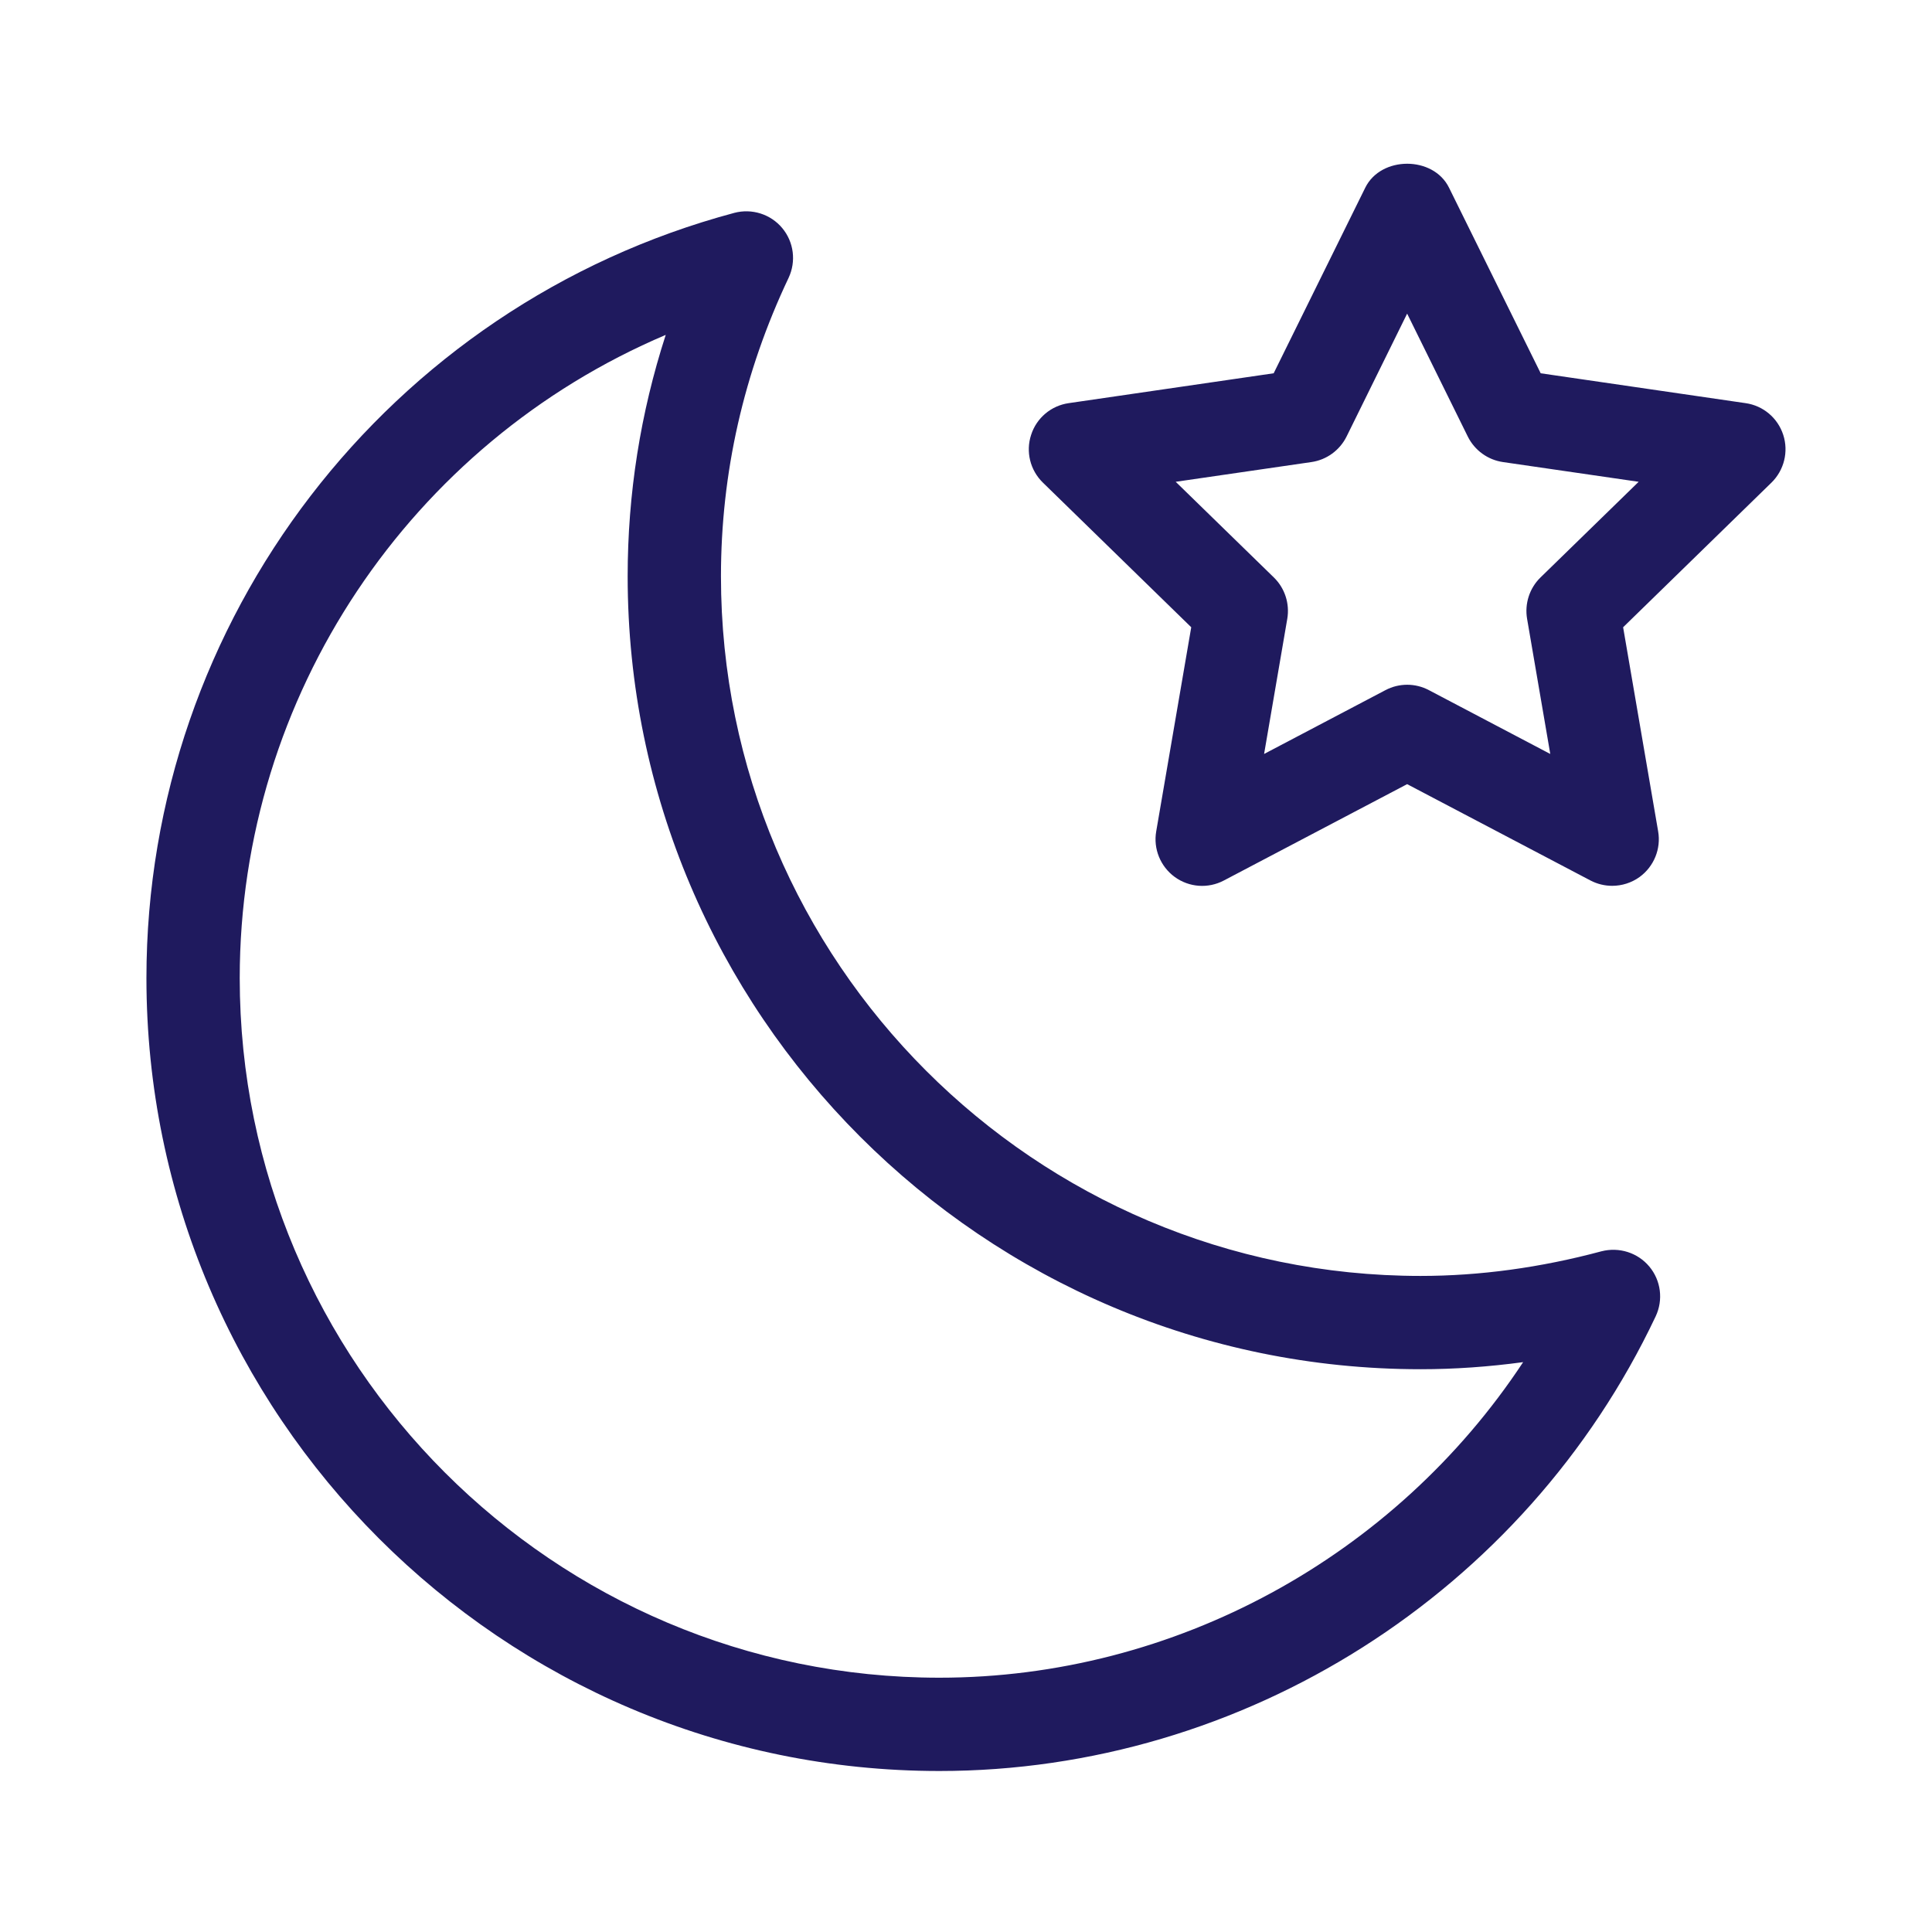 <svg width="24" height="24" viewBox="0 0 24 24" fill="none" xmlns="http://www.w3.org/2000/svg">
<path fill-rule="evenodd" clip-rule="evenodd" d="M19.136 7.174C19 7.307 18.938 7.499 18.97 7.687L19.258 9.366L17.75 8.573C17.581 8.484 17.38 8.484 17.211 8.573L15.703 9.366L15.991 7.687C16.023 7.499 15.961 7.307 15.825 7.174L14.605 5.985L16.29 5.74C16.479 5.713 16.642 5.594 16.727 5.424L17.48 3.896L18.234 5.424C18.319 5.594 18.482 5.713 18.671 5.74L20.356 5.985L19.136 7.174ZM22.152 5.402C22.084 5.192 21.903 5.039 21.684 5.008L19.139 4.637L18 2.331C17.805 1.935 17.156 1.935 16.96 2.331L15.822 4.637L13.276 5.008C13.058 5.039 12.876 5.192 12.809 5.402C12.74 5.611 12.797 5.841 12.955 5.995L14.798 7.792L14.363 10.327C14.325 10.544 14.415 10.764 14.593 10.894C14.772 11.024 15.008 11.041 15.203 10.938L17.48 9.741L19.758 10.938C19.842 10.982 19.935 11.004 20.027 11.004C20.147 11.004 20.267 10.967 20.368 10.894C20.546 10.764 20.636 10.544 20.598 10.327L20.163 7.792L22.006 5.995C22.163 5.841 22.22 5.611 22.152 5.402ZM11.669 20.841C6.877 20.841 2.978 16.942 2.978 12.15C2.978 8.637 5.102 5.505 8.27 4.16C7.956 5.13 7.797 6.134 7.797 7.159C7.797 12.59 12.216 17.009 17.647 17.009C18.068 17.009 18.493 16.979 18.921 16.921C17.328 19.335 14.597 20.841 11.669 20.841ZM19.894 15.544C19.138 15.747 18.382 15.85 17.647 15.85C12.855 15.85 8.956 11.95 8.956 7.159C8.956 5.876 9.238 4.629 9.796 3.452C9.892 3.248 9.862 3.006 9.717 2.833C9.573 2.66 9.34 2.587 9.123 2.644C4.822 3.794 1.819 7.703 1.819 12.15C1.819 17.581 6.238 22 11.669 22C15.452 22 18.945 19.783 20.567 16.353C20.664 16.148 20.633 15.906 20.488 15.733C20.344 15.561 20.113 15.488 19.894 15.544Z" fill="#1F1A5E"/>
</svg>
